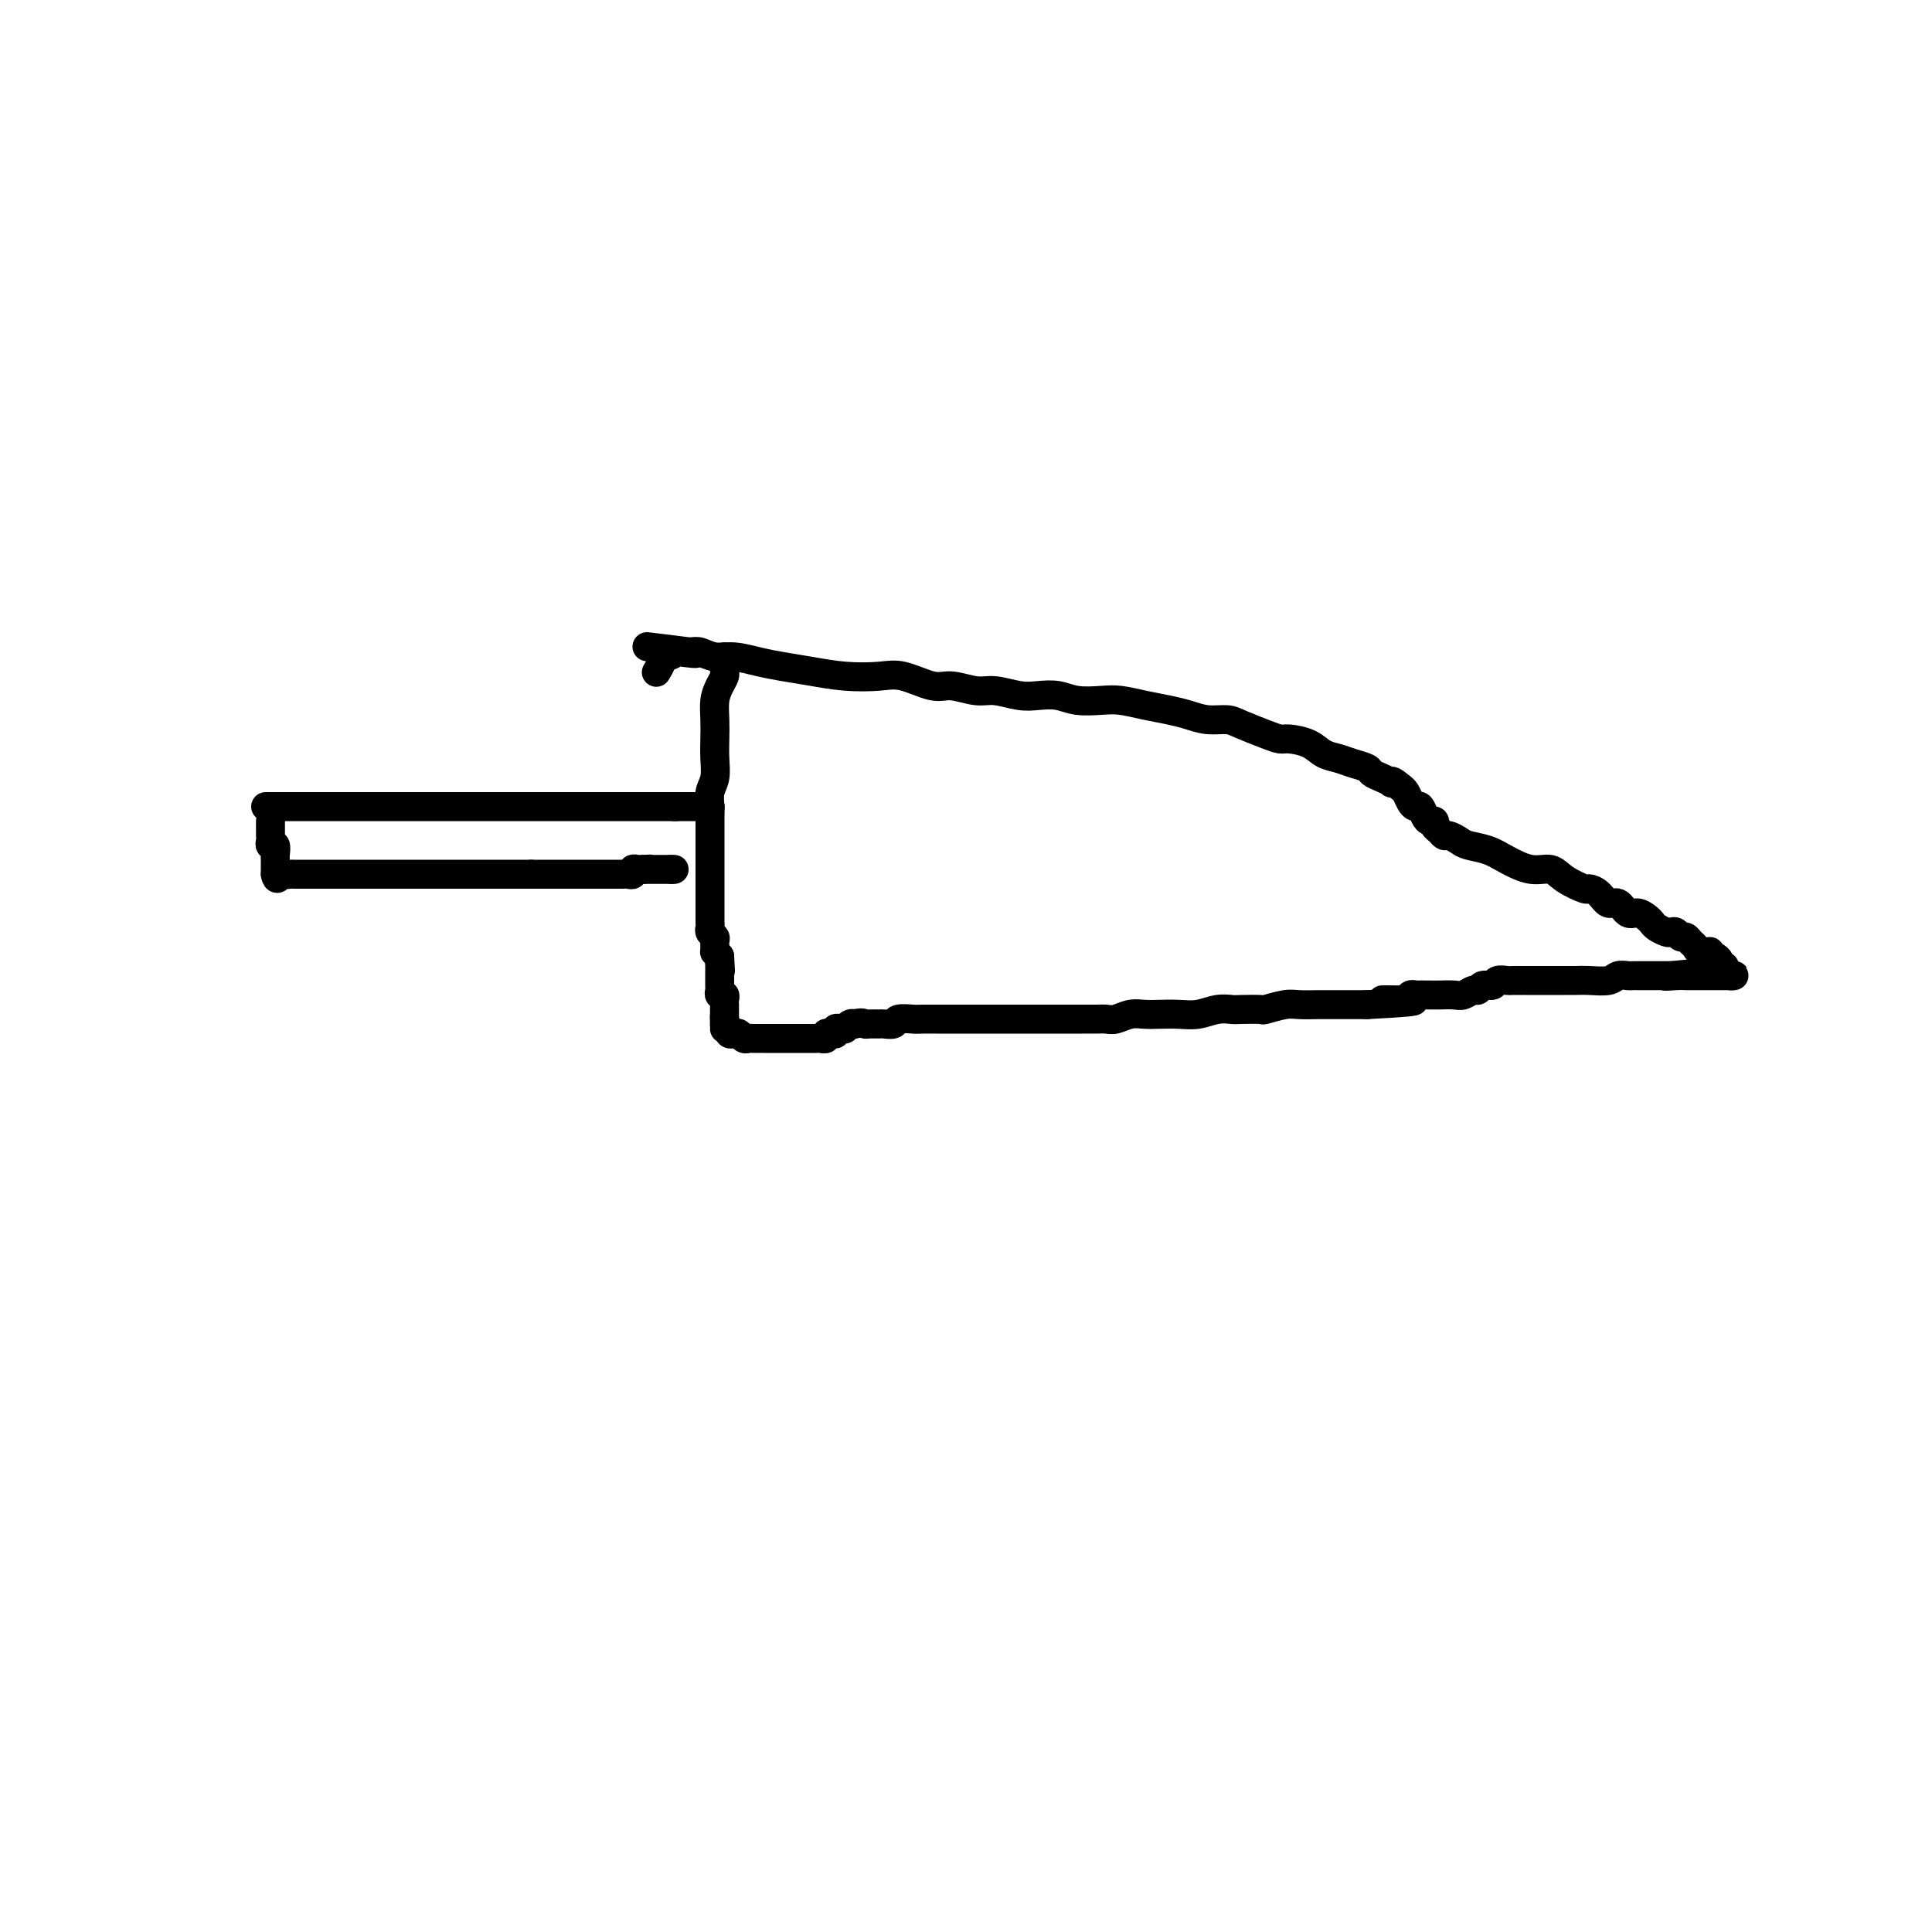 <svg viewBox='0 0 400 400' version='1.1' xmlns='http://www.w3.org/2000/svg' xmlns:xlink='http://www.w3.org/1999/xlink'><g fill='none' stroke='#000000' stroke-width='6' stroke-linecap='round' stroke-linejoin='round'><path d='M55,167c0.352,0.000 0.703,0.000 1,0c0.297,0.000 0.539,0.000 1,0c0.461,0.000 1.141,0.000 2,0c0.859,0.000 1.898,0.000 3,0c1.102,0.000 2.269,0.000 3,0c0.731,0.000 1.026,0.000 2,0c0.974,0.000 2.625,0.000 4,0c1.375,0.000 2.472,0.000 4,0c1.528,0.000 3.485,0.000 5,0c1.515,0.000 2.588,-0.000 4,0c1.412,0.000 3.165,0.000 5,0c1.835,0.000 3.753,0.000 6,0c2.247,0.000 4.823,0.000 7,0c2.177,0.000 3.954,0.000 6,0c2.046,0.000 4.362,-0.000 6,0c1.638,0.000 2.599,-0.000 4,0c1.401,0.000 3.243,-0.000 5,0c1.757,0.000 3.430,-0.000 5,0c1.570,0.000 3.036,-0.000 4,0c0.964,0.000 1.424,-0.000 2,0c0.576,0.000 1.268,-0.000 2,0c0.732,0.000 1.505,-0.000 2,0c0.495,0.000 0.713,-0.000 1,0c0.287,0.000 0.644,0.000 1,0'/><path d='M140,167c13.348,0.000 4.217,0.000 1,0c-3.217,0.000 -0.520,0.000 1,0c1.520,0.000 1.863,0.000 2,0c0.137,0.000 0.069,0.000 0,0'/><path d='M150,136c-0.002,0.335 -0.003,0.669 0,1c0.003,0.331 0.011,0.657 0,1c-0.011,0.343 -0.041,0.703 0,1c0.041,0.297 0.155,0.533 0,1c-0.155,0.467 -0.578,1.166 -1,2c-0.422,0.834 -0.844,1.802 -1,3c-0.156,1.198 -0.046,2.627 0,4c0.046,1.373 0.026,2.689 0,4c-0.026,1.311 -0.060,2.616 0,4c0.060,1.384 0.212,2.846 0,4c-0.212,1.154 -0.789,2.000 -1,3c-0.211,1.000 -0.057,2.156 0,3c0.057,0.844 0.015,1.378 0,2c-0.015,0.622 -0.004,1.333 0,2c0.004,0.667 0.001,1.291 0,2c-0.001,0.709 -0.000,1.505 0,2c0.000,0.495 0.000,0.690 0,1c-0.000,0.310 -0.000,0.734 0,1c0.000,0.266 0.000,0.372 0,1c-0.000,0.628 -0.000,1.778 0,2c0.000,0.222 -0.000,-0.484 0,0c0.000,0.484 0.000,2.157 0,3c-0.000,0.843 -0.000,0.856 0,1c0.000,0.144 0.000,0.420 0,1c-0.000,0.580 -0.000,1.465 0,2c0.000,0.535 0.000,0.721 0,1c-0.000,0.279 -0.001,0.652 0,1c0.001,0.348 0.004,0.671 0,1c-0.004,0.329 -0.015,0.664 0,1c0.015,0.336 0.057,0.672 0,1c-0.057,0.328 -0.212,0.647 0,1c0.212,0.353 0.792,0.738 1,1c0.208,0.262 0.046,0.400 0,1c-0.046,0.600 0.026,1.662 0,2c-0.026,0.338 -0.150,-0.046 0,0c0.150,0.046 0.575,0.523 1,1'/><path d='M149,198c0.309,5.437 0.083,2.030 0,1c-0.083,-1.030 -0.022,0.315 0,1c0.022,0.685 0.006,0.708 0,1c-0.006,0.292 -0.001,0.851 0,1c0.001,0.149 -0.001,-0.114 0,0c0.001,0.114 0.004,0.604 0,1c-0.004,0.396 -0.015,0.698 0,1c0.015,0.302 0.057,0.606 0,1c-0.057,0.394 -0.211,0.879 0,1c0.211,0.121 0.789,-0.123 1,0c0.211,0.123 0.057,0.611 0,1c-0.057,0.389 -0.015,0.678 0,1c0.015,0.322 0.004,0.677 0,1c-0.004,0.323 -0.001,0.613 0,1c0.001,0.387 0.000,0.872 0,1c-0.000,0.128 -0.000,-0.100 0,0c0.000,0.100 0.000,0.527 0,1c-0.000,0.473 -0.000,0.992 0,1c0.000,0.008 0.000,-0.496 0,-1'/><path d='M150,212c0.156,1.956 0.044,-0.156 0,-1c-0.044,-0.844 -0.022,-0.422 0,0'/><path d='M56,170c0.000,0.446 0.000,0.893 0,1c-0.000,0.107 -0.001,-0.125 0,0c0.001,0.125 0.004,0.606 0,1c-0.004,0.394 -0.015,0.701 0,1c0.015,0.299 0.057,0.591 0,1c-0.057,0.409 -0.211,0.935 0,1c0.211,0.065 0.789,-0.332 1,0c0.211,0.332 0.057,1.395 0,2c-0.057,0.605 -0.015,0.754 0,1c0.015,0.246 0.004,0.588 0,1c-0.004,0.412 -0.001,0.894 0,1c0.001,0.106 0.000,-0.164 0,0c-0.000,0.164 -0.000,0.761 0,1c0.000,0.239 0.000,0.119 0,0'/><path d='M57,181c0.334,1.702 0.668,0.456 1,0c0.332,-0.456 0.663,-0.122 1,0c0.337,0.122 0.682,0.033 1,0c0.318,-0.033 0.610,-0.009 1,0c0.390,0.009 0.878,0.002 1,0c0.122,-0.002 -0.121,-0.001 0,0c0.121,0.001 0.606,0.000 1,0c0.394,-0.000 0.697,-0.000 1,0c0.303,0.000 0.606,0.000 1,0c0.394,-0.000 0.879,-0.000 1,0c0.121,0.000 -0.123,0.000 0,0c0.123,-0.000 0.611,-0.000 1,0c0.389,0.000 0.677,0.000 1,0c0.323,-0.000 0.681,-0.000 1,0c0.319,0.000 0.599,0.000 1,0c0.401,-0.000 0.921,-0.000 1,0c0.079,0.000 -0.284,0.000 0,0c0.284,-0.000 1.216,-0.000 2,0c0.784,0.000 1.418,0.000 2,0c0.582,-0.000 1.110,-0.000 2,0c0.890,0.000 2.143,0.000 3,0c0.857,-0.000 1.317,-0.000 2,0c0.683,0.000 1.587,0.000 2,0c0.413,-0.000 0.333,-0.000 1,0c0.667,0.000 2.079,0.000 3,0c0.921,0.000 1.350,0.000 2,0c0.650,0.000 1.521,0.000 2,0c0.479,0.000 0.565,0.000 1,0c0.435,0.000 1.219,0.000 2,0c0.781,0.000 1.557,0.000 2,0c0.443,0.000 0.551,0.000 1,0c0.449,0.000 1.238,0.000 2,0c0.762,0.000 1.498,0.000 2,0c0.502,0.000 0.770,0.000 1,0c0.230,0.000 0.423,0.000 1,0c0.577,0.000 1.540,0.000 2,0c0.460,0.000 0.417,0.000 1,0c0.583,0.000 1.791,0.000 3,0'/><path d='M110,181c8.317,-0.000 2.610,-0.000 1,0c-1.610,0.000 0.878,0.000 2,0c1.122,-0.000 0.878,-0.000 1,0c0.122,0.000 0.610,0.000 1,0c0.390,-0.000 0.682,-0.000 1,0c0.318,0.000 0.663,0.000 1,0c0.337,-0.000 0.666,-0.000 1,0c0.334,0.000 0.672,0.000 1,0c0.328,-0.000 0.646,-0.000 1,0c0.354,0.000 0.743,0.000 1,0c0.257,-0.000 0.383,-0.000 1,0c0.617,0.000 1.724,0.000 2,0c0.276,-0.000 -0.281,-0.000 0,0c0.281,0.000 1.399,0.000 2,0c0.601,-0.000 0.686,-0.000 1,0c0.314,0.000 0.859,0.001 1,0c0.141,-0.001 -0.121,-0.004 0,0c0.121,0.004 0.624,0.015 1,0c0.376,-0.015 0.626,-0.057 1,0c0.374,0.057 0.874,0.211 1,0c0.126,-0.211 -0.120,-0.788 0,-1c0.120,-0.212 0.606,-0.061 1,0c0.394,0.061 0.697,0.030 1,0'/><path d='M133,180c3.511,-0.155 0.787,-0.041 0,0c-0.787,0.041 0.363,0.011 1,0c0.637,-0.011 0.762,-0.003 1,0c0.238,0.003 0.589,0.001 1,0c0.411,-0.001 0.883,-0.000 1,0c0.117,0.000 -0.122,0.000 0,0c0.122,-0.000 0.606,-0.000 1,0c0.394,0.000 0.697,0.000 1,0'/><path d='M139,180c1.000,0.000 0.500,0.000 0,0'/><path d='M151,213c-0.089,0.415 -0.178,0.829 0,1c0.178,0.171 0.624,0.098 1,0c0.376,-0.098 0.681,-0.223 1,0c0.319,0.223 0.650,0.792 1,1c0.350,0.208 0.718,0.056 1,0c0.282,-0.056 0.479,-0.015 1,0c0.521,0.015 1.365,0.004 2,0c0.635,-0.004 1.060,-0.001 2,0c0.940,0.001 2.395,0.000 3,0c0.605,-0.000 0.361,-0.000 1,0c0.639,0.000 2.161,0.000 3,0c0.839,-0.000 0.994,-0.000 1,0c0.006,0.000 -0.138,0.001 0,0c0.138,-0.001 0.558,-0.004 1,0c0.442,0.004 0.906,0.015 1,0c0.094,-0.015 -0.181,-0.056 0,0c0.181,0.056 0.818,0.207 1,0c0.182,-0.207 -0.092,-0.774 0,-1c0.092,-0.226 0.549,-0.112 1,0c0.451,0.112 0.894,0.222 1,0c0.106,-0.222 -0.126,-0.778 0,-1c0.126,-0.222 0.608,-0.112 1,0c0.392,0.112 0.693,0.226 1,0c0.307,-0.226 0.621,-0.792 1,-1c0.379,-0.208 0.823,-0.060 1,0c0.177,0.060 0.089,0.030 0,0'/><path d='M177,212c1.506,-0.464 1.770,-0.123 2,0c0.230,0.123 0.427,0.029 1,0c0.573,-0.029 1.523,0.006 2,0c0.477,-0.006 0.482,-0.054 1,0c0.518,0.054 1.547,0.211 2,0c0.453,-0.211 0.328,-0.789 1,-1c0.672,-0.211 2.140,-0.057 3,0c0.860,0.057 1.110,0.015 2,0c0.890,-0.015 2.418,-0.004 3,0c0.582,0.004 0.217,0.001 1,0c0.783,-0.001 2.712,-0.000 4,0c1.288,0.000 1.934,0.000 3,0c1.066,-0.000 2.553,-0.000 4,0c1.447,0.000 2.853,0.000 4,0c1.147,-0.000 2.035,-0.000 3,0c0.965,0.000 2.005,0.000 3,0c0.995,-0.000 1.943,-0.000 3,0c1.057,0.000 2.222,0.001 3,0c0.778,-0.001 1.170,-0.004 2,0c0.830,0.004 2.098,0.015 3,0c0.902,-0.015 1.437,-0.057 2,0c0.563,0.057 1.154,0.211 2,0c0.846,-0.211 1.948,-0.788 3,-1c1.052,-0.212 2.056,-0.061 3,0c0.944,0.061 1.829,0.030 3,0c1.171,-0.030 2.629,-0.061 4,0c1.371,0.061 2.655,0.212 4,0c1.345,-0.212 2.749,-0.788 4,-1c1.251,-0.212 2.348,-0.061 3,0c0.652,0.061 0.858,0.030 2,0c1.142,-0.030 3.219,-0.061 4,0c0.781,0.061 0.266,0.212 1,0c0.734,-0.212 2.717,-0.789 4,-1c1.283,-0.211 1.866,-0.057 3,0c1.134,0.057 2.819,0.015 4,0c1.181,-0.015 1.856,-0.004 3,0c1.144,0.004 2.755,0.001 4,0c1.245,-0.001 2.122,-0.001 3,0'/><path d='M283,208c17.150,-0.862 7.023,-1.015 4,-1c-3.023,0.015 1.056,0.200 3,0c1.944,-0.200 1.751,-0.786 2,-1c0.249,-0.214 0.938,-0.058 1,0c0.062,0.058 -0.503,0.017 0,0c0.503,-0.017 2.075,-0.009 3,0c0.925,0.009 1.204,0.017 2,0c0.796,-0.017 2.110,-0.061 3,0c0.890,0.061 1.356,0.228 2,0c0.644,-0.228 1.467,-0.849 2,-1c0.533,-0.151 0.777,0.170 1,0c0.223,-0.170 0.426,-0.830 1,-1c0.574,-0.170 1.521,0.151 2,0c0.479,-0.151 0.492,-0.772 1,-1c0.508,-0.228 1.513,-0.061 2,0c0.487,0.061 0.458,0.016 1,0c0.542,-0.016 1.655,-0.004 2,0c0.345,0.004 -0.079,0.001 0,0c0.079,-0.001 0.662,-0.000 1,0c0.338,0.000 0.432,0.000 1,0c0.568,-0.000 1.610,-0.000 2,0c0.390,0.000 0.128,0.001 1,0c0.872,-0.001 2.877,-0.004 4,0c1.123,0.004 1.365,0.015 2,0c0.635,-0.015 1.662,-0.057 3,0c1.338,0.057 2.986,0.211 4,0c1.014,-0.211 1.393,-0.789 2,-1c0.607,-0.211 1.443,-0.057 2,0c0.557,0.057 0.835,0.015 1,0c0.165,-0.015 0.215,-0.004 1,0c0.785,0.004 2.303,0.001 3,0c0.697,-0.001 0.572,-0.000 1,0c0.428,0.000 1.408,0.000 2,0c0.592,-0.000 0.796,-0.000 1,0'/><path d='M346,202c9.715,-0.928 2.502,-0.249 0,0c-2.502,0.249 -0.294,0.067 1,0c1.294,-0.067 1.673,-0.018 2,0c0.327,0.018 0.601,0.005 1,0c0.399,-0.005 0.923,-0.001 1,0c0.077,0.001 -0.292,0.000 0,0c0.292,-0.000 1.245,-0.000 2,0c0.755,0.000 1.313,-0.000 2,0c0.687,0.000 1.502,0.001 2,0c0.498,-0.001 0.679,-0.003 1,0c0.321,0.003 0.781,0.011 1,0c0.219,-0.011 0.198,-0.041 0,0c-0.198,0.041 -0.574,0.152 -1,0c-0.426,-0.152 -0.902,-0.566 -1,-1c-0.098,-0.434 0.181,-0.887 0,-1c-0.181,-0.113 -0.822,0.114 -1,0c-0.178,-0.114 0.106,-0.569 0,-1c-0.106,-0.431 -0.602,-0.837 -1,-1c-0.398,-0.163 -0.699,-0.081 -1,0'/><path d='M354,198c-0.356,-0.858 0.256,-1.005 0,-1c-0.256,0.005 -1.378,0.160 -2,0c-0.622,-0.160 -0.744,-0.635 -1,-1c-0.256,-0.365 -0.646,-0.620 -1,-1c-0.354,-0.380 -0.671,-0.886 -1,-1c-0.329,-0.114 -0.669,0.163 -1,0c-0.331,-0.163 -0.652,-0.765 -1,-1c-0.348,-0.235 -0.722,-0.104 -1,0c-0.278,0.104 -0.459,0.181 -1,0c-0.541,-0.181 -1.443,-0.621 -2,-1c-0.557,-0.379 -0.768,-0.698 -1,-1c-0.232,-0.302 -0.485,-0.587 -1,-1c-0.515,-0.413 -1.292,-0.954 -2,-1c-0.708,-0.046 -1.346,0.404 -2,0c-0.654,-0.404 -1.324,-1.662 -2,-2c-0.676,-0.338 -1.357,0.244 -2,0c-0.643,-0.244 -1.249,-1.313 -2,-2c-0.751,-0.687 -1.648,-0.992 -2,-1c-0.352,-0.008 -0.159,0.279 -1,0c-0.841,-0.279 -2.716,-1.125 -4,-2c-1.284,-0.875 -1.975,-1.779 -3,-2c-1.025,-0.221 -2.382,0.239 -4,0c-1.618,-0.239 -3.498,-1.178 -5,-2c-1.502,-0.822 -2.626,-1.526 -4,-2c-1.374,-0.474 -2.998,-0.719 -4,-1c-1.002,-0.281 -1.383,-0.600 -2,-1c-0.617,-0.400 -1.471,-0.882 -2,-1c-0.529,-0.118 -0.733,0.126 -1,0c-0.267,-0.126 -0.596,-0.624 -1,-1c-0.404,-0.376 -0.882,-0.630 -1,-1c-0.118,-0.370 0.123,-0.855 0,-1c-0.123,-0.145 -0.610,0.050 -1,0c-0.390,-0.050 -0.682,-0.346 -1,-1c-0.318,-0.654 -0.663,-1.667 -1,-2c-0.337,-0.333 -0.668,0.014 -1,0c-0.332,-0.014 -0.666,-0.388 -1,-1c-0.334,-0.612 -0.667,-1.460 -1,-2c-0.333,-0.540 -0.667,-0.770 -1,-1'/><path d='M290,163c-2.024,-1.786 -2.085,-1.252 -2,-1c0.085,0.252 0.315,0.222 0,0c-0.315,-0.222 -1.175,-0.637 -2,-1c-0.825,-0.363 -1.614,-0.674 -2,-1c-0.386,-0.326 -0.370,-0.668 -1,-1c-0.630,-0.332 -1.905,-0.653 -3,-1c-1.095,-0.347 -2.008,-0.719 -3,-1c-0.992,-0.281 -2.062,-0.470 -3,-1c-0.938,-0.530 -1.742,-1.402 -3,-2c-1.258,-0.598 -2.968,-0.921 -4,-1c-1.032,-0.079 -1.384,0.085 -2,0c-0.616,-0.085 -1.494,-0.418 -3,-1c-1.506,-0.582 -3.640,-1.413 -5,-2c-1.360,-0.587 -1.944,-0.931 -3,-1c-1.056,-0.069 -2.582,0.135 -4,0c-1.418,-0.135 -2.727,-0.611 -4,-1c-1.273,-0.389 -2.511,-0.692 -4,-1c-1.489,-0.308 -3.230,-0.622 -5,-1c-1.770,-0.378 -3.569,-0.819 -5,-1c-1.431,-0.181 -2.496,-0.100 -4,0c-1.504,0.100 -3.449,0.219 -5,0c-1.551,-0.219 -2.710,-0.775 -4,-1c-1.290,-0.225 -2.712,-0.117 -4,0c-1.288,0.117 -2.442,0.244 -4,0c-1.558,-0.244 -3.519,-0.857 -5,-1c-1.481,-0.143 -2.483,0.186 -4,0c-1.517,-0.186 -3.548,-0.886 -5,-1c-1.452,-0.114 -2.326,0.359 -4,0c-1.674,-0.359 -4.148,-1.549 -6,-2c-1.852,-0.451 -3.082,-0.162 -5,0c-1.918,0.162 -4.526,0.197 -7,0c-2.474,-0.197 -4.815,-0.626 -7,-1c-2.185,-0.374 -4.213,-0.692 -6,-1c-1.787,-0.308 -3.332,-0.605 -5,-1c-1.668,-0.395 -3.457,-0.890 -5,-1c-1.543,-0.110 -2.838,0.163 -4,0c-1.162,-0.163 -2.189,-0.761 -3,-1c-0.811,-0.239 -1.405,-0.120 -2,0'/><path d='M143,135c-17.346,-2.170 -5.212,-0.596 -1,0c4.212,0.596 0.503,0.214 -1,0c-1.503,-0.214 -0.799,-0.260 -1,0c-0.201,0.260 -1.308,0.827 -2,1c-0.692,0.173 -0.969,-0.046 -1,0c-0.031,0.046 0.184,0.359 0,1c-0.184,0.641 -0.767,1.612 -1,2c-0.233,0.388 -0.117,0.194 0,0'/></g>
</svg>